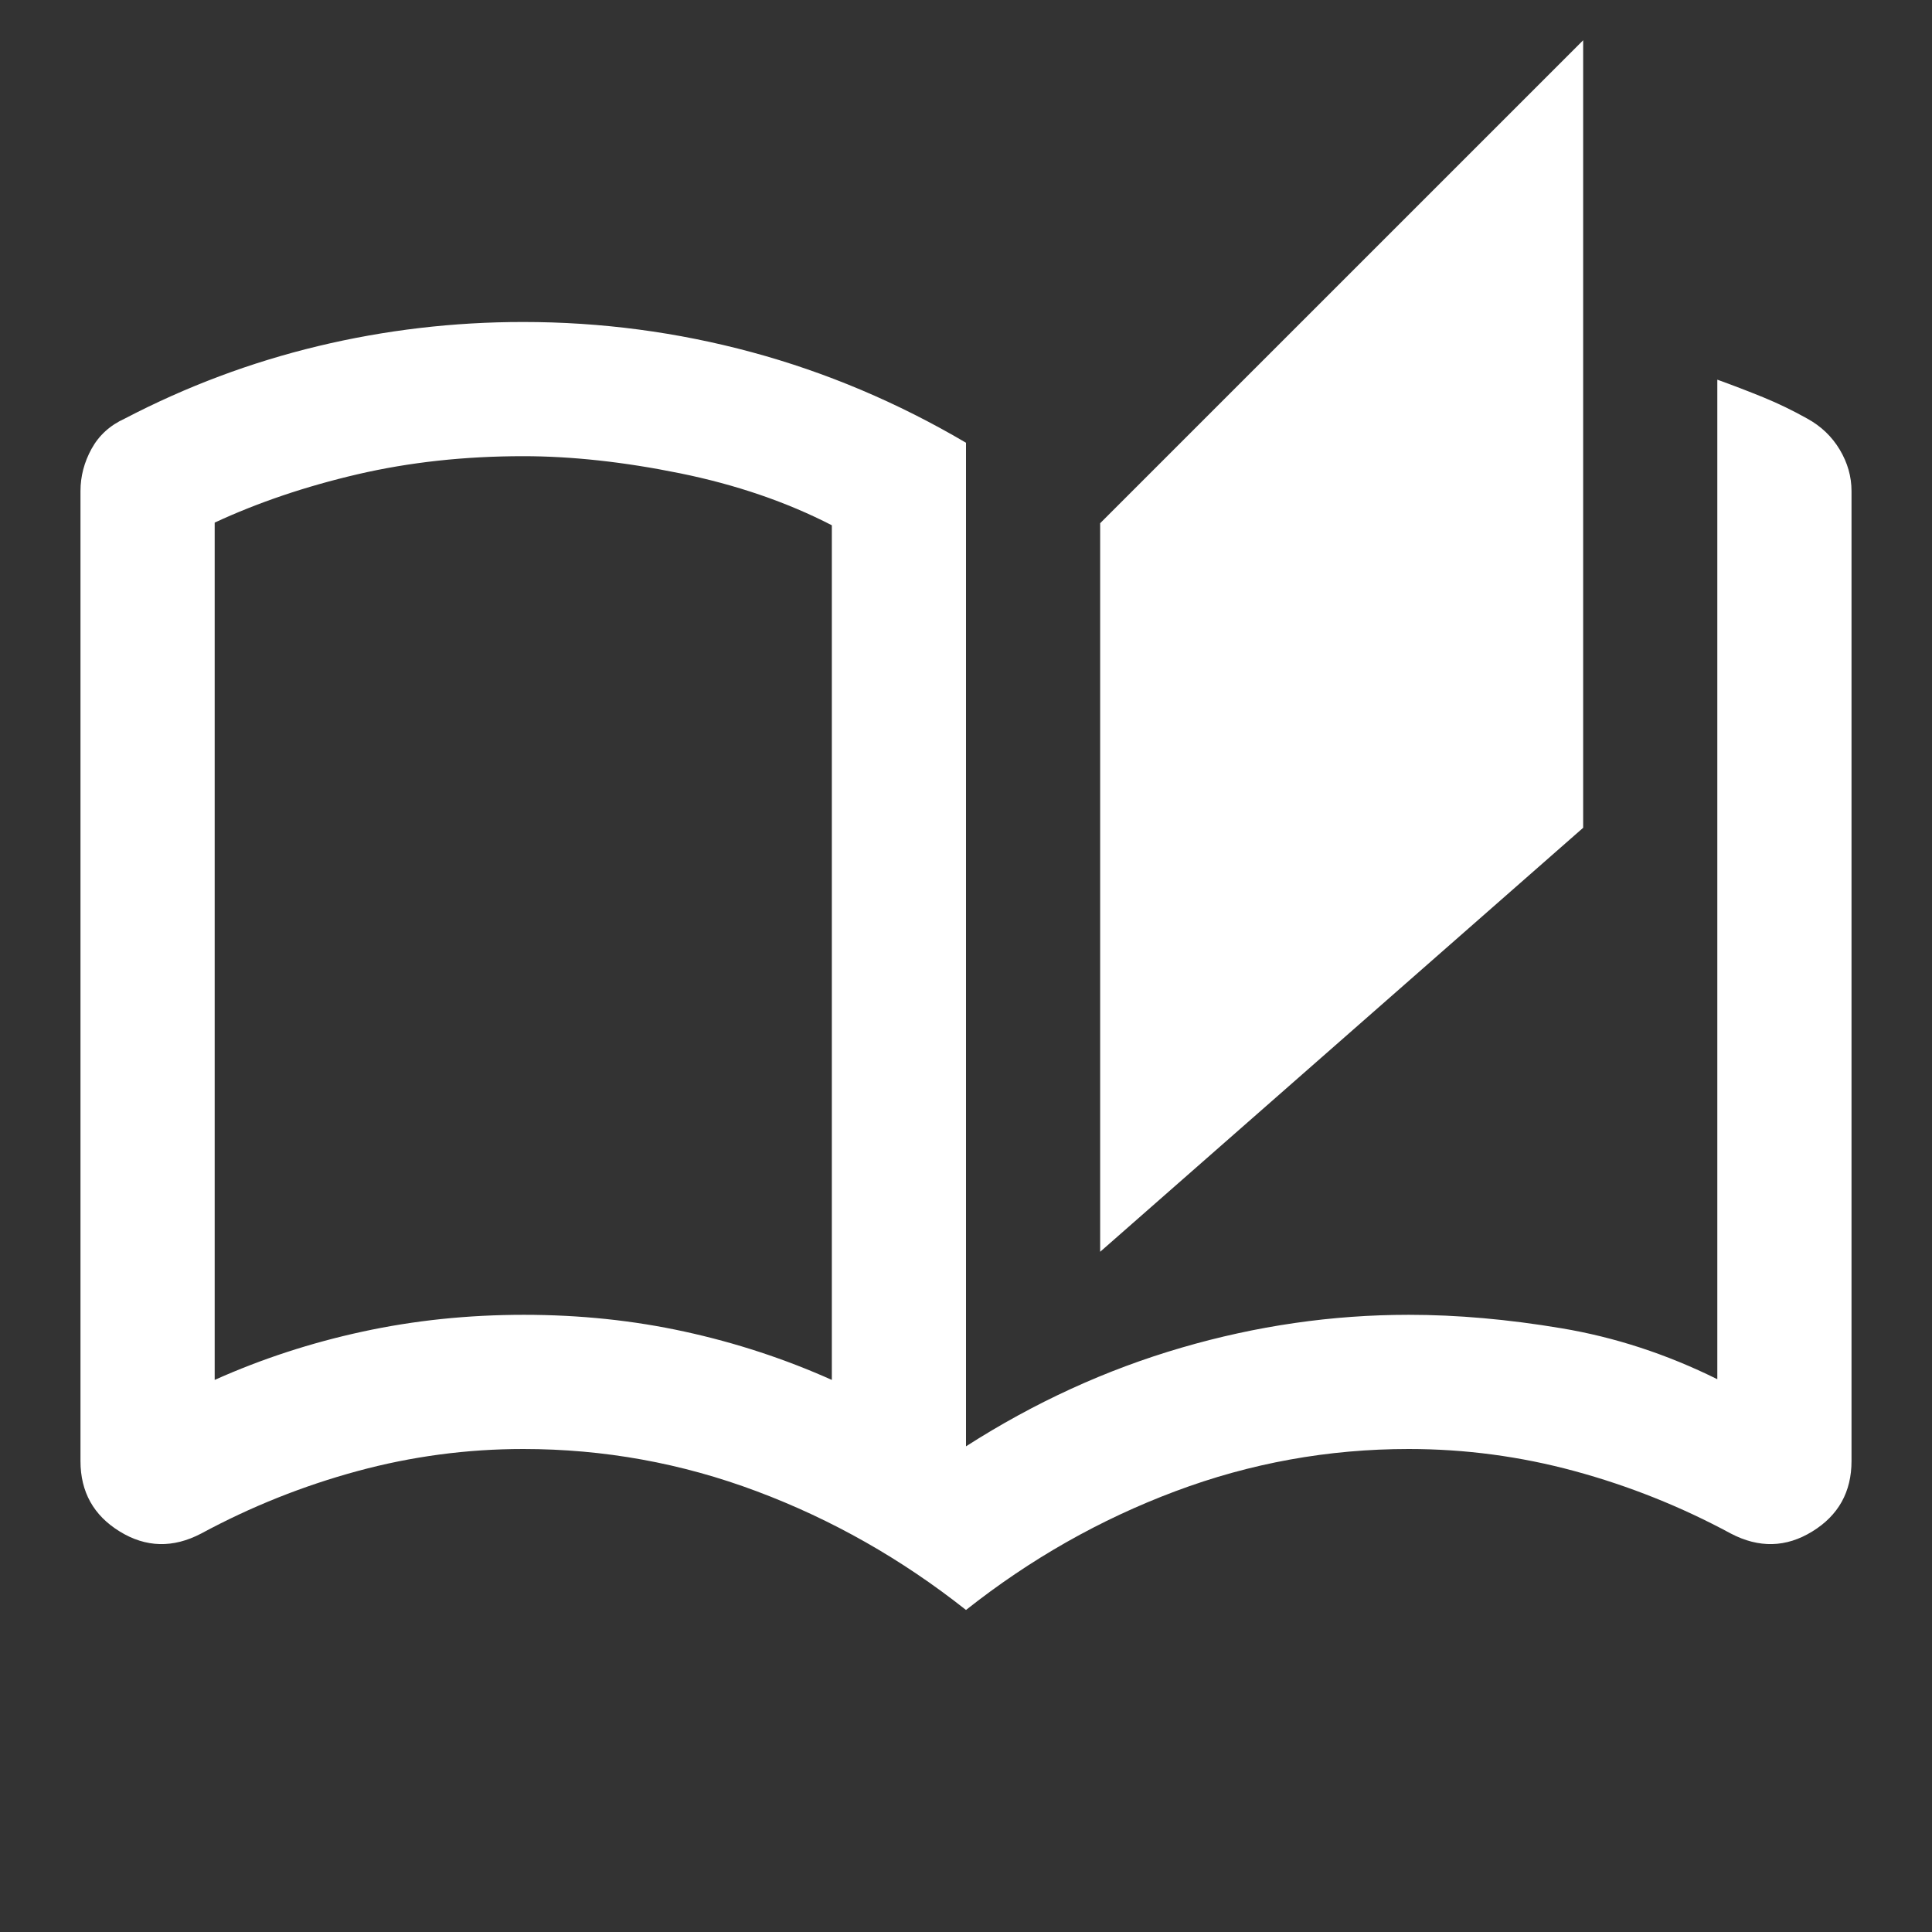 <svg width="50" height="50" viewBox="0 0 50 50" fill="none" xmlns="http://www.w3.org/2000/svg">
<rect x="0" y="0" width="50" height="50" fill="#333333" stroke="none"/>
<mask id="mask0_15_1245" style="mask-type:alpha" maskUnits="userSpaceOnUse" x="0" y="0" width="50" height="50">
<rect width="50" height="50" fill="#D9D9D9"/>
</mask>
<g mask="url(#mask0_15_1245)">
<path d="M25 41.666C23.333 40.347 21.528 39.323 19.583 38.594C17.639 37.864 15.625 37.5 13.542 37.5C12.083 37.5 10.651 37.691 9.245 38.073C7.839 38.455 6.493 38.993 5.208 39.687C4.479 40.069 3.776 40.052 3.099 39.635C2.422 39.219 2.083 38.611 2.083 37.812V12.708C2.083 12.326 2.179 11.962 2.37 11.614C2.561 11.267 2.847 11.007 3.229 10.833C4.826 10 6.493 9.375 8.229 8.958C9.965 8.541 11.736 8.333 13.542 8.333C15.556 8.333 17.526 8.594 19.453 9.114C21.38 9.635 23.229 10.416 25 11.458V37.431C26.771 36.296 28.628 35.446 30.573 34.879C32.517 34.311 34.479 34.027 36.458 34.027C37.708 34.027 39.025 34.143 40.408 34.375C41.791 34.606 43.137 35.046 44.444 35.694V9.826C44.847 9.971 45.242 10.123 45.632 10.282C46.021 10.441 46.4 10.625 46.771 10.833C47.13 11.03 47.41 11.298 47.613 11.638C47.816 11.978 47.917 12.335 47.917 12.708V37.812C47.917 38.611 47.578 39.219 46.901 39.635C46.224 40.052 45.521 40.069 44.792 39.687C43.507 38.993 42.161 38.455 40.755 38.073C39.349 37.691 37.917 37.5 36.458 37.5C34.375 37.5 32.361 37.864 30.417 38.594C28.472 39.323 26.667 40.347 25 41.666ZM28.472 32.396V13.541L40.972 1.042V21.423L28.472 32.396ZM21.528 35.712V13.594C20.359 12.992 19.048 12.543 17.595 12.248C16.143 11.953 14.792 11.806 13.542 11.806C12.025 11.806 10.596 11.962 9.254 12.274C7.911 12.587 6.678 13.004 5.556 13.525V35.712C6.771 35.168 8.047 34.751 9.384 34.462C10.721 34.172 12.112 34.027 13.559 34.027C15.006 34.027 16.392 34.172 17.717 34.462C19.042 34.751 20.312 35.168 21.528 35.712Z" fill="white"/>
</g>
</svg>
